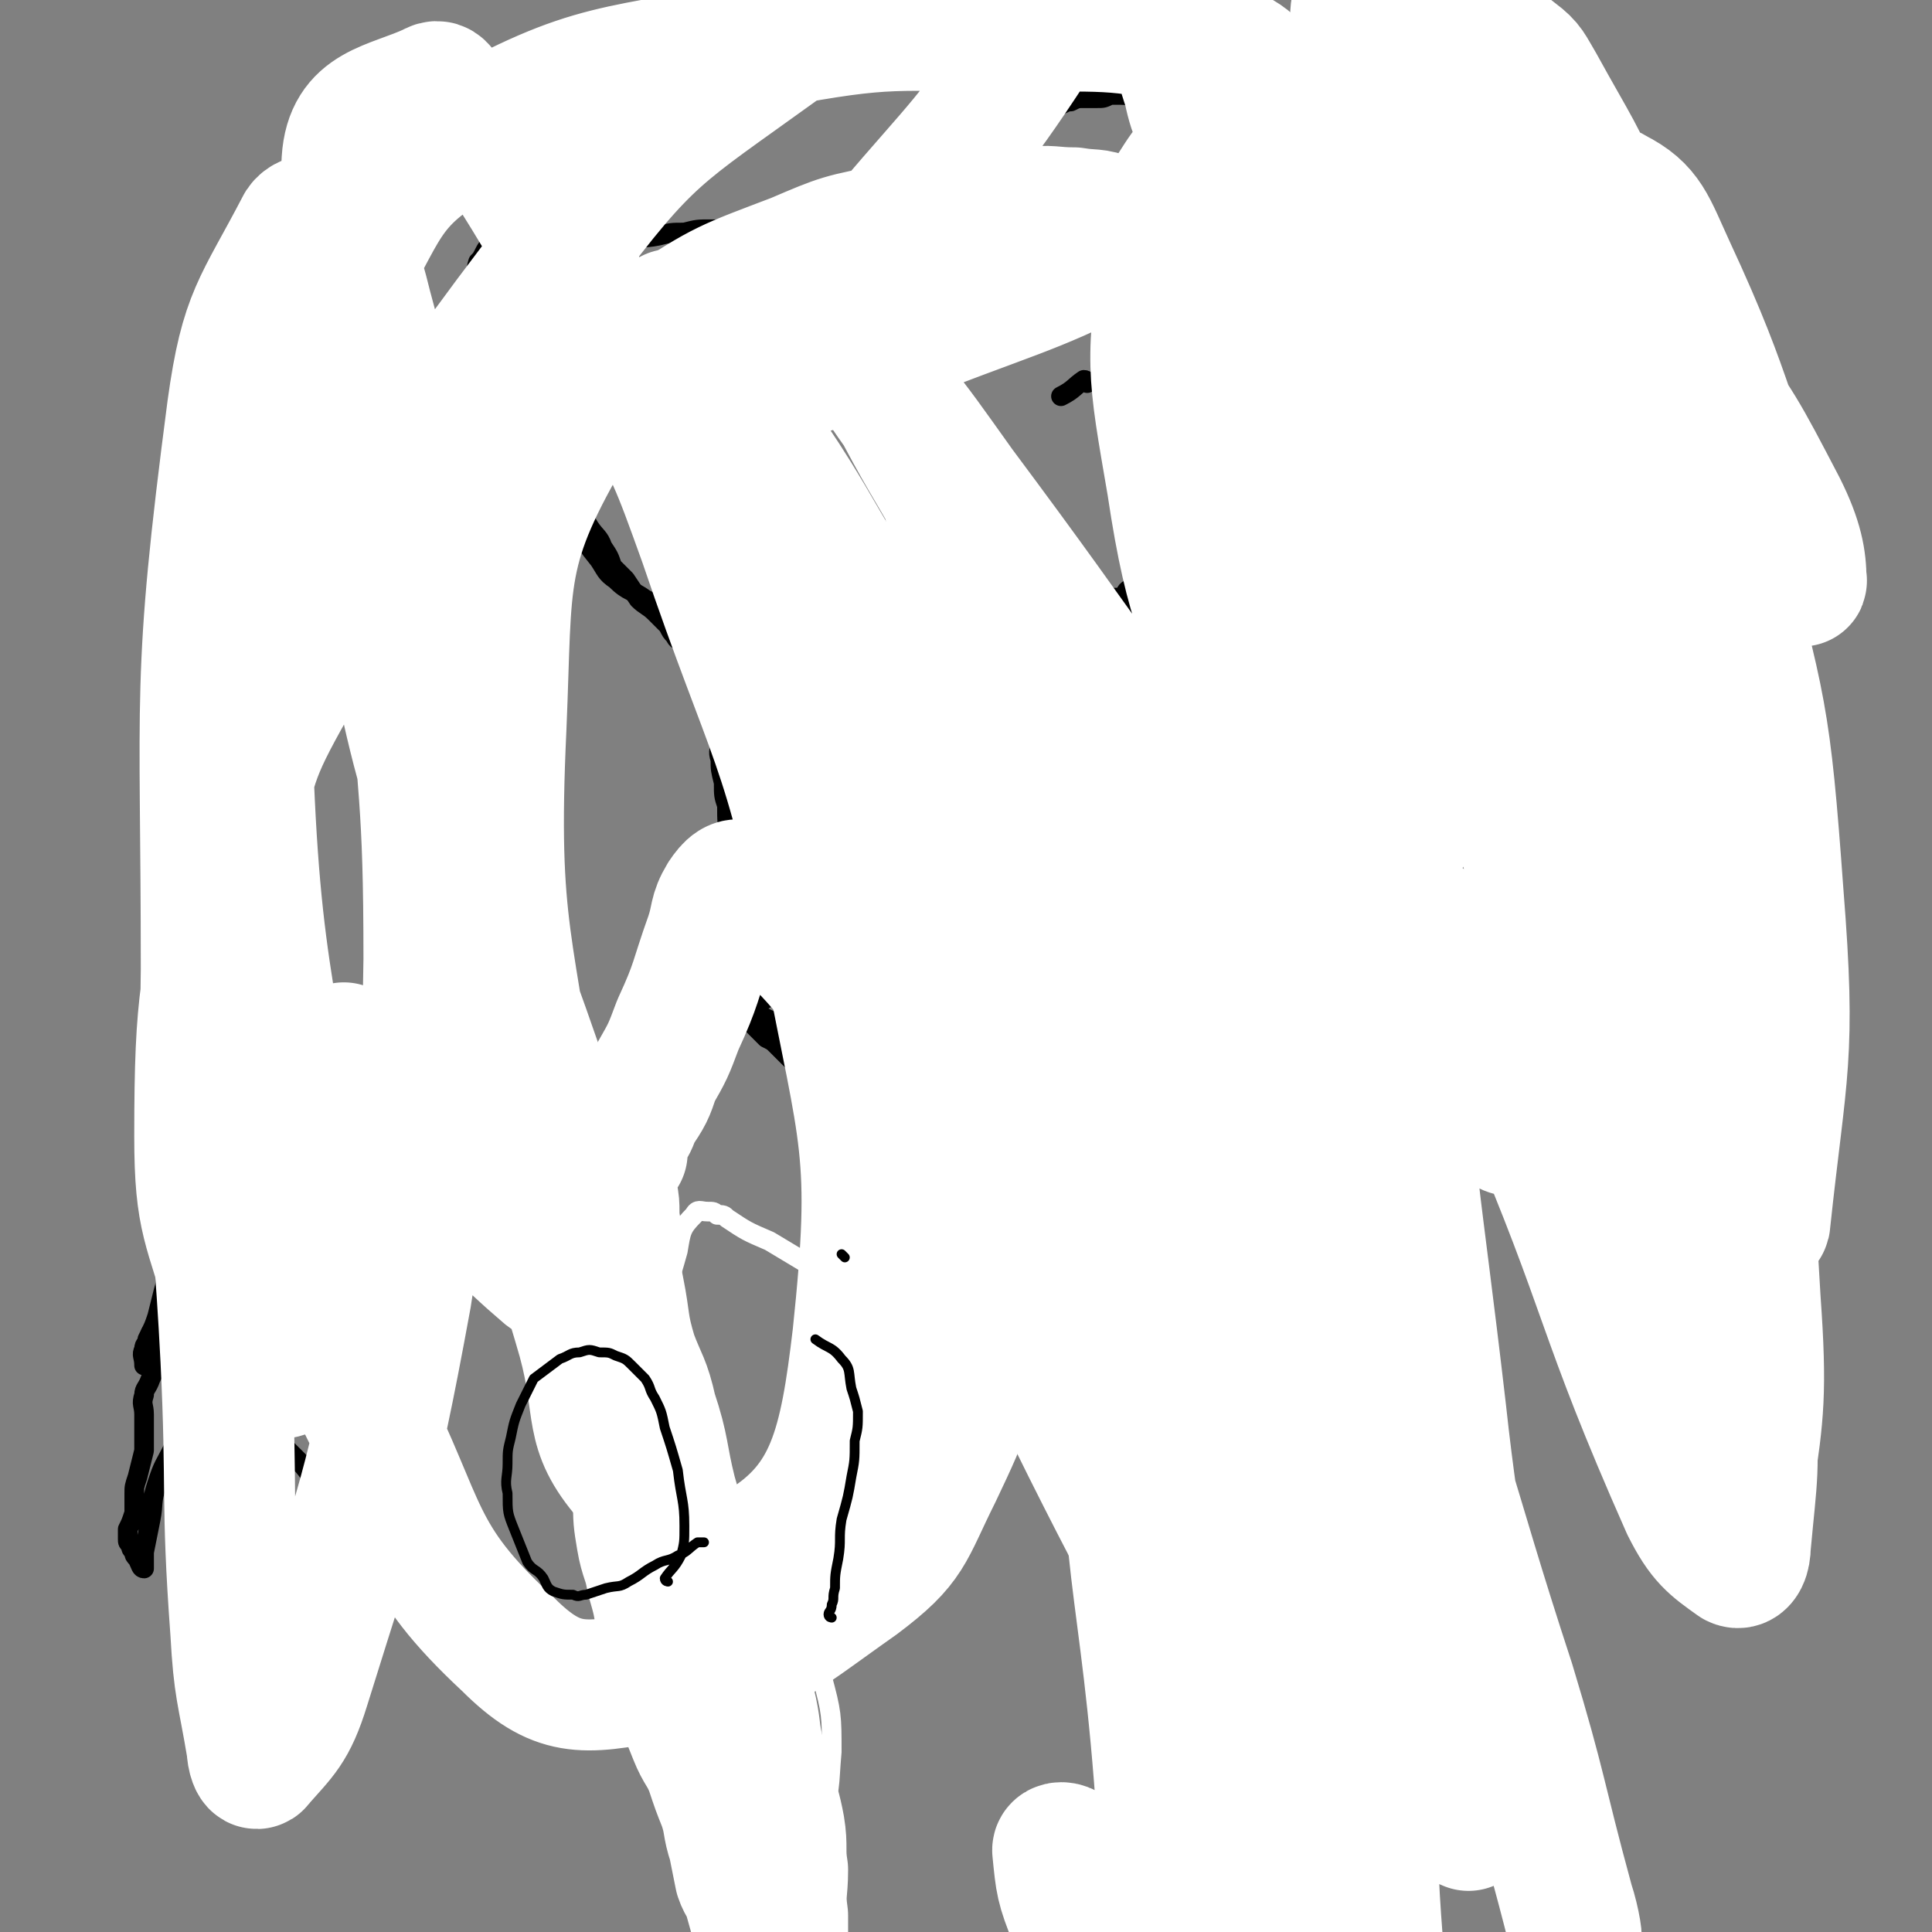 <svg viewBox='0 0 590 590' version='1.1' xmlns='http://www.w3.org/2000/svg' xmlns:xlink='http://www.w3.org/1999/xlink'><rect x="0" y="0" width="590" height="590" fill="#808080" stroke="none"/><g fill='none' stroke='#000000' stroke-width='6' stroke-linecap='round' stroke-linejoin='round'><path d='M366,54c0,0 -1,0 -1,-1 0,0 0,-2 0,-1 3,1 4,2 6,5 2,2 1,3 2,5 1,2 1,1 2,3 1,1 1,1 1,3 1,1 1,1 2,3 1,2 1,2 2,5 1,1 1,1 2,3 0,2 0,2 0,4 1,1 1,1 2,3 0,1 0,1 0,2 1,3 1,3 2,5 0,1 -1,1 -1,2 0,1 0,1 0,2 1,2 1,2 1,3 1,2 1,2 0,3 0,2 0,2 0,4 -1,1 -1,1 -1,2 0,2 0,2 0,4 -1,3 -1,3 -2,6 0,3 0,4 -1,7 -1,3 -1,3 -3,6 -2,3 -2,3 -4,7 -2,2 -2,2 -3,4 -1,3 -2,3 -3,5 -2,4 -1,4 -3,7 -2,3 -2,3 -4,6 -1,2 -1,3 -3,5 -1,2 -2,2 -4,4 -1,2 -1,2 -3,4 -1,2 -1,2 -2,4 -2,1 -2,1 -4,3 -1,1 -1,1 -2,3 -1,0 -1,0 -2,1 -2,1 -2,1 -3,2 -1,1 -1,1 -2,2 -2,2 -2,1 -3,3 -1,1 0,1 -1,2 0,1 -1,0 -2,1 -1,1 0,1 -1,2 0,1 -1,0 -2,1 -1,1 0,1 -1,2 '/><path d='M345,185c0,0 -1,-1 -1,-1 0,1 0,2 0,3 1,1 1,1 1,2 1,1 0,1 0,2 1,1 1,1 2,2 0,1 1,1 1,2 0,2 -1,2 -1,4 1,1 1,0 2,1 0,1 -1,1 -1,3 0,1 0,1 0,2 0,2 0,2 0,4 1,1 1,1 1,2 1,1 0,2 0,3 1,2 1,2 2,4 0,1 -1,1 -1,2 0,2 0,2 0,4 1,2 1,2 1,4 1,0 0,0 0,1 1,2 1,2 1,4 1,2 1,2 1,5 1,3 1,3 1,6 1,3 2,2 2,5 1,2 0,2 0,5 1,2 1,1 2,3 0,2 -1,2 -1,3 0,1 0,1 0,2 1,2 1,2 1,4 1,1 1,1 2,2 0,2 0,2 1,4 0,2 0,3 0,4 2,3 2,3 4,5 1,1 1,1 2,2 2,2 2,2 3,3 2,3 3,3 5,6 1,2 0,2 1,4 2,2 2,2 3,4 2,1 1,2 2,4 2,2 2,3 4,5 1,2 1,1 2,2 2,2 2,2 3,3 2,2 2,2 3,3 2,2 2,2 3,5 1,1 1,1 2,2 0,2 0,3 1,5 2,3 3,3 5,7 2,3 2,3 4,6 3,4 3,4 6,8 5,8 4,8 9,16 3,6 4,6 7,11 3,5 3,5 6,11 3,5 4,5 6,10 2,6 1,7 4,13 2,6 2,5 4,11 3,12 3,12 5,24 2,10 2,10 4,20 2,14 2,14 4,27 1,8 0,8 0,16 1,8 1,8 1,17 0,11 0,11 0,21 0,10 0,10 -1,19 0,6 0,6 0,12 0,6 0,6 0,12 -1,7 -1,7 -1,14 0,3 0,3 0,5 0,6 0,6 -1,13 0,2 0,2 0,4 0,2 0,2 -1,4 0,1 0,1 0,1 0,2 0,2 0,4 0,0 0,1 0,1 0,1 0,1 -1,3 0,0 0,0 0,1 0,2 1,2 0,3 0,1 -1,1 -1,2 0,2 1,2 2,3 '/><path d='M157,55c0,0 -1,-1 -1,-1 0,1 0,2 0,3 -1,2 -1,2 -1,5 -1,2 -1,2 -1,3 0,1 0,1 0,3 0,2 0,2 0,4 0,2 0,2 0,4 0,3 0,3 0,6 0,2 -1,2 -1,4 0,2 1,2 1,5 0,2 0,2 0,5 1,2 0,2 1,5 1,4 1,4 3,9 1,6 1,6 3,11 3,7 3,7 7,14 1,4 1,4 3,8 1,4 1,4 3,7 3,6 3,6 6,11 2,3 3,3 4,6 2,3 2,3 3,6 2,2 2,2 4,4 2,3 2,3 4,6 2,2 3,2 5,4 2,2 2,2 4,4 1,2 1,2 2,3 1,2 1,1 2,2 2,1 2,1 3,2 1,1 1,0 2,1 1,1 1,1 2,2 1,1 1,1 2,1 1,0 1,0 2,0 1,0 1,-1 2,0 1,0 1,1 2,1 1,0 1,0 2,0 1,0 1,0 2,0 1,0 1,0 2,0 '/><path d='M221,210c0,0 -1,-1 -1,-1 0,1 0,2 0,3 -1,1 0,1 0,2 0,2 0,2 0,4 0,3 0,3 0,7 0,1 0,1 0,2 0,2 -1,2 0,5 0,3 0,3 1,7 0,4 0,4 1,7 0,5 0,5 1,11 1,5 1,5 2,9 1,6 1,6 2,12 1,5 1,5 3,11 0,2 0,2 1,4 0,2 0,2 0,3 1,2 1,2 1,3 1,2 1,2 2,3 0,1 1,1 1,2 -1,1 -1,1 -3,2 -1,1 -1,1 -2,2 -1,1 -1,1 -2,2 -2,1 -2,1 -3,2 -1,1 -1,0 -2,1 0,1 1,2 1,3 -1,0 -2,-1 -3,0 -2,1 -1,2 -2,3 -1,2 -2,2 -3,3 -1,2 -1,2 -2,3 -1,3 -1,3 -2,5 -1,2 -1,2 -3,5 -1,1 -1,1 -2,2 -1,2 0,2 -2,4 -1,3 -2,2 -3,5 -2,4 -1,4 -3,8 -1,5 -2,5 -3,10 -1,4 -1,4 -1,8 -2,7 -2,7 -3,15 -1,4 -1,4 -1,8 -1,4 -1,4 -1,8 0,5 1,5 2,10 0,5 0,5 0,10 0,5 0,5 0,11 1,9 1,9 2,19 0,8 0,8 1,16 2,7 2,7 4,13 1,6 0,6 1,12 1,4 1,4 2,9 1,4 1,4 2,9 2,8 3,8 4,17 2,5 1,6 3,12 1,4 1,4 3,9 2,6 3,6 5,12 2,4 2,5 4,9 3,6 3,6 6,12 4,9 4,9 7,18 1,6 1,6 3,12 1,5 0,5 1,10 1,2 1,2 2,4 0,2 0,2 1,4 0,1 0,1 1,3 0,1 0,1 0,3 1,1 1,1 1,1 0,1 0,1 0,3 -1,1 0,1 0,3 0,1 -1,1 0,2 0,2 0,2 1,3 1,3 0,3 2,5 0,1 0,1 1,3 0,1 0,1 0,3 1,1 1,1 2,3 1,2 1,1 2,3 1,1 1,1 1,2 0,1 0,1 1,1 0,2 0,2 1,3 1,0 1,0 2,-1 '/><path d='M352,322c0,0 -1,-1 -1,-1 -1,1 0,2 -1,4 0,2 0,2 -1,3 -1,2 -1,2 -1,5 -1,2 -1,2 -2,5 0,2 -1,2 -1,5 -1,2 -1,2 -2,4 -1,3 -1,3 -2,6 -1,2 -1,2 -2,5 0,2 0,2 -1,4 -2,5 -2,5 -4,10 -1,3 -1,3 -2,6 -1,3 -1,4 -3,7 -2,3 -2,3 -4,7 0,1 -1,1 -1,2 0,1 0,2 0,3 0,1 -1,1 -1,2 -1,0 0,1 -1,1 -1,-1 -1,-1 -2,-3 0,-1 0,-1 -1,-2 -1,0 -2,1 -3,1 -1,-1 0,-3 -1,-4 -1,-1 -2,-1 -3,-2 -2,-1 -1,-1 -3,-2 -1,-1 -1,-1 -3,-2 -3,-2 -3,-2 -6,-4 -1,-1 -1,-1 -3,-3 -1,-2 0,-2 -2,-4 -2,-2 -3,-2 -5,-4 -2,-2 -1,-3 -3,-4 -1,-2 -2,-2 -3,-3 -2,-1 -1,-2 -3,-3 -2,-1 -2,-1 -4,-2 '/><path d='M321,391c0,0 -1,-1 -1,-1 -1,1 -1,1 -1,3 0,1 1,1 2,3 1,4 1,4 2,8 1,3 1,4 2,7 1,5 1,5 2,9 1,4 1,4 1,8 1,4 1,4 2,8 1,5 1,4 2,9 1,4 1,4 2,8 1,5 2,5 3,10 2,6 1,6 3,11 3,14 2,14 6,28 2,8 3,8 5,16 2,11 2,12 4,23 2,11 2,11 5,21 2,12 2,12 4,23 2,13 2,13 3,26 1,6 1,6 2,12 1,4 1,4 1,9 1,2 1,2 1,3 1,2 2,2 2,3 0,2 -1,2 -1,3 1,2 1,1 2,3 0,2 0,3 1,5 0,1 1,1 2,1 0,1 0,2 1,3 0,1 0,1 1,2 0,1 0,1 1,2 0,1 -1,1 -1,2 '/><path d='M151,69c0,0 0,-1 -1,-1 0,1 0,2 0,3 0,1 0,1 0,3 -1,2 -1,1 -2,3 -1,2 -1,2 -2,3 -1,3 0,3 -1,6 -1,2 -1,2 -2,4 -1,3 0,3 -1,7 -1,3 -2,3 -3,7 -1,3 0,4 0,7 -1,5 -1,5 -2,9 0,4 -1,4 -1,9 0,5 1,5 1,10 0,5 0,5 0,9 0,5 0,5 0,9 0,10 0,10 0,20 0,12 0,12 0,24 -1,16 -1,16 -3,33 -1,10 -1,10 -3,20 -1,10 -1,10 -3,20 -1,11 -2,10 -4,21 -2,14 -2,14 -3,29 -1,9 0,9 -1,17 -1,6 -1,6 -2,12 -2,9 -1,9 -3,18 -2,6 -2,6 -5,12 -3,5 -3,5 -7,10 -5,7 -6,6 -12,13 -1,2 -1,2 -1,4 0,1 0,1 0,2 '/><path d='M241,15c0,0 0,0 -1,-1 -1,0 -1,1 -2,1 -1,0 -1,1 -2,1 -2,1 -2,0 -4,0 -2,0 -2,0 -3,0 -5,1 -5,1 -10,2 -4,1 -4,0 -8,1 -5,1 -5,1 -9,1 -8,1 -8,1 -16,3 -5,0 -5,0 -10,2 -5,1 -5,1 -10,2 -6,3 -6,3 -12,6 -4,2 -5,2 -9,5 -4,2 -3,2 -6,5 -7,6 -7,5 -13,11 -4,4 -4,4 -7,8 -5,6 -5,6 -10,13 -4,6 -4,6 -8,12 -6,8 -6,8 -11,16 -3,6 -3,6 -6,13 -2,6 -2,6 -4,12 -3,9 -3,9 -5,19 -2,6 -1,7 -1,13 -1,3 -1,3 -2,7 -2,12 -2,12 -3,23 -2,8 -2,8 -2,17 -1,7 -1,8 -1,15 -1,12 -2,12 -2,23 0,6 0,6 0,13 0,6 -1,6 -1,11 0,6 0,6 -1,12 -1,9 -2,9 -4,17 -1,5 0,5 -1,10 -1,4 -1,4 -1,9 -1,7 -1,7 -1,14 0,6 0,6 0,11 0,8 -1,8 -1,16 -1,10 0,10 -1,19 -1,5 -1,5 -2,10 -1,4 0,4 -1,7 -1,4 -1,4 -2,8 -1,3 -1,3 -3,7 0,2 -1,1 -1,3 -1,2 0,2 0,5 '/><path d='M97,407c0,0 -1,-1 -1,-1 1,1 2,2 3,3 2,1 2,1 4,2 1,1 1,1 1,2 1,1 1,1 3,3 1,2 1,2 2,4 2,2 2,2 3,4 1,2 1,2 2,4 0,2 0,2 0,4 1,1 1,1 1,3 0,1 -1,1 -1,3 0,2 0,2 0,4 -1,2 -1,2 -2,4 0,2 0,2 -1,3 -1,2 -2,1 -3,2 -1,1 -1,2 -2,2 -1,1 -1,0 -3,0 -1,1 -1,1 -1,0 -2,0 -1,-1 -3,-1 -1,-1 -2,0 -3,-1 -2,-1 -2,-2 -4,-4 -2,-2 -2,-2 -4,-4 -2,-2 -2,-2 -4,-4 -1,-1 -1,-1 -2,-1 -1,0 -1,0 -2,1 -1,2 -1,2 -1,5 -1,8 -1,8 -1,16 -1,7 0,7 -1,14 0,2 0,2 -2,4 0,1 0,1 -1,1 -2,0 -2,1 -3,0 -3,0 -3,0 -6,-1 -1,0 -1,0 -2,-1 -2,-1 -2,-1 -3,-2 -2,-2 -3,-2 -4,-5 -1,-2 -1,-2 -1,-5 0,-2 0,-2 1,-5 0,-5 0,-5 0,-10 0,-3 0,-3 0,-6 0,-1 0,-1 0,-3 0,0 0,-1 0,-1 -1,-1 -2,-1 -2,-1 -1,1 -1,2 -1,3 -3,6 -3,5 -5,11 -2,6 -1,6 -2,11 -1,5 -1,5 -2,10 0,2 0,2 0,3 0,1 0,2 0,2 -1,0 -1,-1 -2,-3 -1,-1 -1,-1 -1,-2 -1,-1 -1,-1 -1,-2 -1,-1 -1,-1 -1,-2 0,-1 0,-1 0,-3 1,-2 1,-2 2,-5 0,-3 0,-3 0,-6 0,-2 0,-2 1,-5 1,-4 1,-4 2,-8 0,-3 0,-3 0,-6 0,-3 0,-3 0,-5 0,-3 -1,-3 0,-6 0,-2 1,-2 2,-5 1,-2 1,-2 1,-5 1,-2 1,-2 1,-3 0,-2 0,-2 0,-3 0,-1 0,-1 0,-2 -1,-1 -1,-1 -2,-1 '/><path d='M359,52c0,0 -1,-1 -1,-1 0,1 1,1 3,2 1,1 1,0 2,1 2,3 2,3 4,6 2,2 1,3 3,5 3,4 3,4 6,8 2,3 2,3 5,6 2,3 2,3 3,6 2,4 1,4 3,8 1,3 1,3 3,7 1,5 1,5 2,9 3,12 3,12 6,23 4,12 4,12 8,23 2,7 2,7 5,14 3,9 3,9 6,18 1,5 0,5 1,10 1,5 1,5 2,9 2,8 3,7 5,15 1,4 0,4 1,8 0,3 0,3 0,5 1,5 2,5 2,10 1,4 1,4 0,7 0,4 0,4 -1,8 0,4 0,4 0,9 0,2 0,2 0,4 0,2 0,2 0,4 0,1 0,1 0,3 0,2 0,2 -1,3 0,2 0,2 -1,3 -1,2 0,2 -1,3 0,1 0,1 -1,2 0,2 1,2 0,3 0,1 -1,1 -1,2 0,1 0,1 0,2 0,1 0,1 0,3 0,3 0,3 -1,7 0,4 0,4 -1,7 0,4 0,4 -1,7 0,4 1,4 0,9 0,3 -1,3 -1,6 -1,3 -1,3 -2,6 0,4 0,4 0,9 0,0 0,0 0,1 0,1 0,2 0,2 1,0 1,0 2,0 '/><path d='M235,15c0,0 -1,-1 -1,-1 1,0 1,1 3,1 1,0 1,0 2,0 3,0 3,-1 5,-1 2,0 2,0 5,0 1,0 1,0 3,0 2,0 2,-1 5,-1 2,0 2,0 4,0 3,0 3,-1 6,-1 1,0 1,0 2,0 3,0 2,-1 5,-1 2,0 2,0 4,0 1,0 2,0 3,0 1,0 1,-1 2,-1 4,-1 4,0 7,0 4,-1 4,-1 7,-1 4,-1 4,-1 7,-2 2,0 2,0 5,0 2,0 2,-1 5,-1 3,0 3,0 7,1 7,1 7,0 15,2 4,0 4,1 9,2 3,0 3,0 6,1 7,2 7,2 15,4 7,2 7,2 13,5 5,2 5,2 10,4 6,2 6,2 11,3 4,1 4,0 8,1 3,1 3,1 6,2 4,2 4,2 8,4 5,3 6,3 11,7 4,2 4,3 8,6 5,3 5,3 10,6 6,5 5,6 11,12 4,3 4,3 8,7 4,5 3,6 7,11 7,9 8,9 14,19 3,6 2,6 5,13 2,7 3,7 6,14 5,11 5,11 11,22 3,7 4,7 6,15 4,9 4,9 6,18 4,15 4,15 7,29 2,10 1,10 2,20 0,5 1,5 1,9 1,14 0,14 0,28 0,8 0,8 -1,16 0,10 0,10 -1,19 -1,7 -2,7 -3,14 -1,5 0,5 -2,10 -2,9 -2,9 -5,18 -2,6 -2,6 -5,11 -2,5 -2,5 -5,10 -3,7 -3,7 -7,13 -2,4 -2,4 -4,8 -2,2 -2,2 -4,5 -1,1 -2,1 -3,3 -2,2 -2,2 -4,4 0,1 0,1 0,2 -1,1 -1,2 -2,2 -2,1 -2,0 -4,1 '/><path d='M356,334c0,0 -1,0 -1,-1 0,-2 1,-2 2,-3 1,-2 2,-2 2,-5 2,-2 1,-3 2,-6 1,-3 1,-3 2,-6 1,-2 1,-2 2,-4 1,-2 2,-2 2,-4 1,-2 0,-2 0,-3 1,-2 1,-2 2,-3 1,-1 1,-1 1,-1 0,-2 0,-2 -1,-3 0,-1 0,-1 0,-1 1,-1 1,-1 2,-2 0,-1 -1,-1 -1,-2 0,-1 0,-1 0,-2 0,-1 0,-1 0,-2 1,-2 2,-2 2,-3 0,-1 -1,-1 -2,-1 0,-2 1,-2 0,-3 0,-1 -1,-1 -1,-2 0,-1 1,-1 0,-2 0,-1 0,-1 -1,-2 0,-1 0,-1 -1,-2 0,-1 0,-1 -1,-2 -1,-1 -1,-1 -2,-2 -1,0 -1,0 -2,1 -1,0 -1,0 -2,1 -1,0 -1,0 -2,1 -1,0 -1,0 -2,1 -2,1 -2,1 -5,2 -2,1 -2,1 -4,2 -4,2 -4,2 -8,4 -7,2 -7,2 -14,4 -5,2 -5,3 -10,5 -6,2 -6,2 -12,5 -5,2 -5,2 -10,5 -8,4 -8,4 -15,7 -3,2 -3,2 -7,3 -4,2 -4,2 -8,4 -2,1 -2,1 -5,2 -1,0 -1,0 -3,0 -3,0 -3,1 -5,1 -4,-1 -4,-1 -8,-2 -3,0 -3,0 -6,-1 -2,-1 -2,-1 -4,-2 -1,0 -1,0 -3,-1 0,0 0,0 -1,-1 -1,0 -1,0 -2,-1 '/><path d='M227,308c0,0 -1,-1 -1,-1 0,1 1,1 2,3 0,1 0,1 1,2 1,1 1,1 2,2 2,2 2,2 3,3 2,1 2,1 3,2 2,2 2,2 4,4 3,3 4,3 7,7 3,4 2,5 6,9 2,2 3,2 5,4 1,2 1,2 3,4 0,1 1,1 2,2 0,0 0,0 1,1 1,2 1,2 2,4 2,1 2,0 4,1 0,1 0,1 1,2 3,3 2,4 5,7 2,3 2,2 4,5 1,2 0,2 2,4 1,1 1,0 2,1 1,0 1,0 2,1 '/><path d='M346,181c0,0 -1,-1 -1,-1 -1,0 -1,1 -2,2 -2,1 -2,0 -4,1 -3,1 -2,1 -5,2 -2,1 -2,0 -4,1 -1,1 -1,2 -2,2 -1,1 -2,1 -3,1 -2,0 -2,0 -4,1 -2,0 -1,1 -3,2 -3,1 -3,1 -5,1 -5,0 -5,0 -9,0 -4,0 -4,0 -7,0 -3,-1 -3,-1 -6,-2 -5,-2 -5,-2 -9,-5 -2,-2 -2,-2 -4,-4 -2,-2 -3,-2 -5,-3 -2,-3 -2,-3 -4,-5 -3,-4 -3,-4 -6,-8 -3,-3 -3,-3 -5,-7 -2,-3 -2,-3 -4,-6 -3,-5 -3,-5 -5,-9 -2,-3 -1,-3 -1,-6 -1,-3 -1,-3 -1,-7 -1,-5 -1,-5 -1,-10 -1,-4 -2,-3 -2,-7 -1,-3 -1,-3 0,-6 0,-3 0,-3 1,-6 1,-2 1,-2 2,-4 2,-4 1,-4 3,-8 1,-3 1,-3 3,-6 1,-2 2,-2 3,-4 1,-2 1,-3 2,-5 2,-4 3,-4 5,-7 2,-2 2,-1 3,-3 2,-2 2,-2 3,-4 3,-3 3,-3 6,-5 2,-2 2,-2 4,-3 2,-2 2,-2 4,-3 2,-1 2,-1 4,-2 3,-2 3,-2 6,-4 1,-1 2,0 3,-1 3,-1 3,-2 5,-3 3,-1 4,-1 7,-2 2,0 2,0 4,-1 2,-1 2,-2 3,-3 3,-1 3,-1 5,-2 1,0 2,0 3,0 2,0 2,-1 4,-1 2,-1 2,-1 4,-1 2,0 2,0 4,0 2,0 2,0 4,-1 2,0 2,0 3,0 4,0 4,1 7,1 1,0 1,0 2,0 2,0 2,0 5,1 1,0 1,0 3,1 3,2 3,2 6,4 2,1 2,1 3,3 2,2 1,2 3,4 2,2 2,2 4,4 2,5 2,5 3,10 2,5 2,5 3,11 1,3 0,3 0,6 '/><path d='M258,79c0,0 0,0 -1,-1 -1,0 -1,0 -2,0 -1,-1 -1,-2 -3,-3 -1,0 -1,0 -2,0 -2,0 -2,0 -3,0 -3,0 -3,0 -5,-1 -2,-1 -2,-1 -3,-2 -2,0 -2,0 -4,0 -2,-1 -2,-1 -3,-2 -3,0 -3,1 -5,1 -3,0 -3,-1 -6,-1 -2,0 -2,0 -4,0 -4,0 -4,0 -8,1 -4,0 -4,0 -8,1 -5,1 -5,0 -9,2 -7,2 -8,2 -14,5 -3,2 -3,2 -6,6 -2,3 -2,3 -4,7 -1,5 -1,6 -2,11 -1,5 0,5 0,9 0,5 -1,5 0,10 0,6 0,6 1,12 1,6 1,6 3,11 3,8 3,8 7,16 2,5 2,5 6,10 2,3 2,4 5,6 4,4 5,3 9,6 4,2 4,2 8,4 6,3 6,4 12,6 5,1 6,0 12,0 4,0 4,1 7,1 4,0 4,-1 8,-1 4,0 4,1 8,1 6,-1 6,-1 12,-4 3,-1 2,-2 5,-4 1,-1 1,-1 3,-1 1,-1 1,-1 2,-1 '/><path d='M332,117c0,0 0,-1 -1,-1 -3,2 -3,3 -7,5 '/><path d='M231,126c0,0 -1,-1 -1,-1 '/><path d='M281,258c0,0 -1,-1 -1,-1 1,0 2,0 3,-1 1,0 0,-1 1,-2 0,-1 0,-1 1,-2 0,-2 0,-2 1,-4 0,-2 0,-2 0,-3 -1,-1 -1,0 -2,0 '/></g>
<g fill='none' stroke='#FFFFFF' stroke-width='6' stroke-linecap='round' stroke-linejoin='round'><path d='M325,430c0,0 0,-1 -1,-1 -3,-1 -3,-1 -6,-2 -5,-3 -5,-3 -10,-6 -6,-3 -6,-2 -12,-6 -7,-4 -6,-5 -13,-9 -14,-8 -14,-8 -28,-15 -10,-6 -10,-6 -20,-12 -7,-3 -7,-3 -13,-7 -1,-1 -1,-1 -3,-1 -1,-1 -1,-1 -3,-1 -2,0 -3,-1 -4,1 -4,4 -4,5 -5,11 -3,11 -4,11 -4,23 0,30 1,30 5,60 3,23 3,23 8,45 6,20 6,20 14,39 3,6 3,6 8,11 2,2 3,3 5,2 4,-1 5,-2 7,-6 4,-10 3,-10 4,-21 0,-11 0,-12 -3,-23 -5,-18 -4,-19 -15,-35 -17,-27 -18,-27 -40,-51 -13,-14 -13,-14 -29,-25 -14,-10 -15,-10 -30,-18 -6,-3 -6,-3 -13,-5 '/></g>
<g fill='none' stroke='#FFFFFF' stroke-width='40' stroke-linecap='round' stroke-linejoin='round'><path d='M187,391c0,0 -1,-1 -1,-1 0,1 0,2 1,4 1,5 1,6 2,11 1,8 2,7 3,15 1,7 0,7 1,15 0,6 0,6 1,12 0,6 0,6 1,11 0,6 0,6 1,12 1,6 2,6 3,12 2,7 2,7 3,14 1,6 1,6 3,12 1,6 1,6 3,12 2,5 2,5 4,10 2,5 3,5 5,10 2,6 2,6 4,11 2,6 1,6 3,12 1,5 1,5 2,10 1,3 2,3 3,7 2,7 2,7 3,15 2,11 2,11 5,21 1,5 1,5 3,9 0,2 0,2 1,3 1,1 2,1 2,0 0,-2 0,-3 0,-6 -1,-5 -1,-5 -1,-11 -1,-4 -1,-4 -2,-9 0,-4 -1,-4 -1,-8 0,-5 0,-5 0,-9 -1,-7 0,-7 0,-14 -1,-6 0,-7 -1,-13 -2,-11 -4,-11 -6,-22 -2,-8 -1,-8 -3,-16 -1,-7 -1,-7 -4,-14 -3,-11 -3,-12 -8,-23 -3,-6 -4,-6 -7,-13 -3,-7 -3,-7 -5,-14 -3,-12 -2,-13 -6,-25 -2,-9 -3,-9 -6,-17 -3,-10 -2,-10 -4,-20 -1,-5 -1,-5 -1,-10 0,-4 0,-4 0,-9 -1,-5 0,-6 -1,-10 -1,-2 -2,-2 -3,-3 -1,0 -2,1 -2,1 0,-1 1,-1 2,-3 1,-1 0,-2 1,-3 2,-3 3,-3 5,-5 0,-2 -1,-2 0,-3 0,-2 0,-2 1,-3 2,-3 2,-3 3,-6 4,-6 4,-6 6,-12 4,-7 4,-7 7,-15 6,-13 5,-13 10,-27 2,-6 1,-7 4,-12 2,-3 4,-5 6,-3 21,20 24,22 42,48 23,36 20,38 40,75 12,24 11,24 23,48 25,50 27,49 51,100 6,12 3,13 8,25 6,14 7,23 14,27 3,2 7,-7 7,-15 -5,-60 0,-63 -18,-121 -25,-82 -30,-81 -68,-158 -33,-68 -35,-67 -74,-133 -15,-26 -16,-25 -32,-50 -8,-10 -8,-10 -15,-21 '/><path d='M259,220c0,0 -1,-1 -1,-1 24,55 24,56 49,112 17,40 18,40 35,81 13,32 12,33 25,66 11,29 12,29 23,58 3,7 3,7 6,14 2,4 6,12 5,8 -3,-19 -7,-26 -13,-53 -13,-55 -10,-56 -25,-111 -14,-49 -14,-49 -33,-96 -11,-26 -14,-25 -29,-50 -3,-5 -4,-10 -8,-9 -3,0 -5,5 -4,11 8,50 10,51 24,101 20,71 21,71 44,141 22,67 22,66 45,133 5,11 4,12 9,23 4,7 6,11 10,12 2,0 2,-4 2,-8 1,-17 0,-17 -1,-34 -1,-27 -2,-27 -3,-54 -1,-29 -2,-29 -2,-58 0,-33 1,-33 2,-67 0,-42 1,-42 -1,-84 -1,-37 -1,-37 -5,-75 -3,-37 -4,-37 -9,-74 -5,-30 -5,-30 -11,-59 -11,-51 -11,-51 -24,-101 -2,-9 -4,-9 -6,-19 -2,-6 -3,-9 -2,-13 1,-2 5,-3 7,0 35,76 36,78 67,158 27,70 25,71 49,141 20,61 19,62 40,123 1,4 1,4 4,8 2,5 5,12 6,8 3,-20 4,-27 2,-55 -4,-66 -2,-67 -13,-132 -11,-66 -15,-65 -33,-130 -7,-27 -6,-28 -18,-53 -18,-41 -19,-41 -41,-80 -2,-3 -3,-2 -7,-3 -2,-2 -3,-3 -5,-2 -3,2 -5,3 -5,8 13,74 11,76 32,149 18,67 22,66 47,130 18,48 20,54 39,95 1,3 -1,-5 1,-7 2,-1 6,4 6,1 5,-47 8,-50 4,-100 -4,-55 -5,-56 -19,-109 -12,-50 -15,-49 -33,-97 -9,-21 -10,-21 -21,-41 -3,-5 -3,-6 -7,-9 -4,-3 -9,-8 -9,-3 5,46 9,52 20,103 12,52 13,52 27,104 6,23 6,23 13,46 1,3 2,8 3,6 2,-3 2,-8 2,-17 -2,-56 -5,-56 -7,-112 0,-15 -1,-15 1,-30 1,-2 2,-5 4,-3 14,19 15,21 27,44 5,10 6,16 6,22 1,2 -3,-3 -5,-7 -19,-43 -15,-45 -35,-88 -6,-13 -7,-18 -17,-23 -4,-3 -10,1 -11,7 -4,14 -1,17 1,33 6,51 6,51 15,102 10,62 12,61 22,123 8,51 9,51 14,102 2,23 1,24 -1,46 0,3 -1,6 -3,5 -7,-5 -10,-7 -15,-17 -27,-61 -23,-63 -49,-124 -10,-24 -10,-25 -24,-46 -4,-7 -8,-11 -13,-10 -3,1 -4,6 -3,12 4,69 6,70 14,139 5,46 8,46 11,91 1,15 0,15 -2,29 0,3 0,8 -1,6 -6,-11 -8,-15 -13,-31 -15,-50 -12,-51 -27,-100 -18,-60 -20,-60 -39,-119 -2,-6 -4,-8 -3,-12 0,-1 3,-1 4,1 26,47 29,47 50,97 24,59 21,60 41,121 10,33 9,34 18,67 2,6 3,13 2,11 -1,-4 -3,-12 -6,-23 -17,-50 -14,-51 -34,-101 -18,-47 -18,-48 -43,-92 -9,-15 -11,-16 -24,-26 -4,-2 -7,-1 -9,2 -12,24 -18,25 -20,52 -3,75 5,76 10,152 2,28 5,28 5,56 0,8 -1,17 -5,16 -7,-2 -9,-10 -17,-21 -6,-10 -6,-10 -10,-21 -4,-10 -4,-11 -5,-21 0,-1 2,-1 3,0 16,17 14,20 31,37 7,8 12,16 17,12 9,-7 12,-17 12,-35 1,-53 -2,-54 -11,-107 -10,-64 -13,-64 -29,-126 -13,-51 -14,-51 -29,-101 -7,-21 -8,-21 -15,-42 -3,-11 -3,-12 -6,-23 0,-2 1,-5 2,-3 12,18 14,20 24,42 24,50 24,50 44,101 25,60 24,60 45,122 5,12 3,13 6,26 1,2 2,6 2,4 -2,-4 -3,-8 -5,-16 -11,-37 -9,-38 -21,-74 -13,-39 -14,-39 -30,-77 -16,-37 -17,-37 -34,-74 -8,-19 -8,-20 -17,-39 -8,-16 -9,-16 -18,-32 -9,-17 -10,-17 -19,-34 -1,-2 -3,-6 -2,-4 8,10 10,13 20,27 44,59 42,60 87,118 26,33 24,35 54,65 9,9 11,7 23,11 3,2 7,4 8,1 7,-25 10,-29 8,-57 -3,-48 -4,-49 -19,-95 -19,-57 -23,-57 -49,-111 -4,-8 -4,-8 -11,-15 -9,-8 -11,-16 -19,-14 -10,2 -16,9 -18,23 -6,35 -5,38 1,73 6,40 10,40 23,79 5,15 5,16 14,29 7,11 8,11 17,20 2,2 3,3 4,2 8,-14 12,-15 15,-31 5,-35 3,-36 0,-72 -4,-43 -6,-44 -15,-86 -1,-8 -3,-8 -6,-14 -6,-13 -4,-14 -12,-25 -5,-6 -6,-7 -13,-9 -6,-2 -8,-1 -14,3 -10,7 -9,9 -17,20 -3,4 -3,4 -6,8 -1,1 -1,3 -1,3 -1,0 0,-2 -1,-3 -2,-3 -3,-3 -7,-5 -5,-2 -5,-1 -11,-2 -7,0 -7,-1 -14,0 -21,2 -21,1 -41,5 -16,3 -16,3 -30,9 -21,8 -22,8 -40,20 -5,4 -8,6 -8,12 0,4 2,7 7,8 15,2 17,0 32,-3 24,-6 25,-7 48,-16 34,-13 35,-12 68,-29 15,-8 15,-9 27,-21 7,-7 6,-8 11,-16 2,-3 4,-4 2,-5 -7,-8 -8,-12 -20,-15 -28,-7 -30,-6 -60,-6 -37,0 -38,-2 -75,5 -48,10 -53,6 -94,29 -25,14 -23,22 -38,46 -3,5 -1,7 2,12 6,11 5,19 17,21 34,6 40,5 76,-4 31,-9 30,-14 57,-32 9,-6 9,-7 16,-15 23,-27 25,-27 44,-56 7,-10 5,-11 9,-23 0,-2 2,-4 0,-4 -9,-4 -12,-8 -23,-4 -33,10 -35,11 -64,32 -36,26 -39,26 -66,62 -47,61 -45,64 -82,132 -13,23 -12,24 -18,50 -8,43 -10,44 -10,88 0,26 3,27 10,52 3,10 3,12 10,19 2,2 5,2 8,0 17,-17 22,-16 32,-38 13,-32 13,-35 14,-72 3,-64 -2,-65 -6,-130 -1,-16 -1,-16 -4,-32 -6,-26 -6,-26 -13,-52 -2,-8 -2,-8 -5,-15 -2,-5 -1,-7 -5,-10 -3,-2 -8,-3 -10,0 -13,25 -17,27 -21,56 -11,84 -8,86 -8,171 -1,59 3,59 6,119 2,41 0,42 3,83 1,18 2,18 5,36 0,2 1,6 2,4 7,-8 10,-10 14,-23 18,-58 20,-59 31,-119 8,-51 6,-52 7,-103 0,-50 -2,-50 -5,-99 0,-13 -1,-13 -2,-27 -3,-18 -2,-18 -6,-36 -3,-13 -1,-23 -8,-25 -7,-3 -17,4 -20,15 -14,41 -16,45 -15,90 2,85 7,86 20,170 4,25 5,26 16,48 19,38 15,46 44,73 15,15 23,14 44,10 33,-5 36,-10 63,-29 16,-12 15,-15 24,-33 10,-21 10,-22 14,-45 9,-57 14,-58 11,-116 -2,-70 -7,-70 -22,-139 -2,-11 -5,-11 -11,-20 -17,-23 -17,-29 -36,-44 -5,-4 -7,2 -13,6 -28,18 -39,11 -54,37 -23,39 -20,46 -22,93 -3,64 3,65 11,129 4,30 6,30 14,58 6,22 1,27 14,42 14,16 27,30 41,21 21,-13 25,-30 29,-64 6,-57 2,-60 -9,-118 -12,-64 -17,-63 -38,-125 -9,-25 -9,-25 -22,-49 -22,-40 -22,-41 -46,-79 -3,-4 -5,-3 -9,-5 -3,-3 -3,-7 -6,-5 -13,6 -25,6 -26,22 -4,73 0,79 16,156 12,59 20,57 40,115 10,29 11,28 19,57 2,6 4,9 1,12 -4,3 -10,4 -15,0 -27,-23 -24,-28 -49,-56 -7,-7 -7,-7 -13,-13 '/></g>
<g fill='none' stroke='#000000' stroke-width='3' stroke-linecap='round' stroke-linejoin='round'><path d='M204,483c0,0 -1,0 -1,-1 2,-3 3,-3 5,-7 1,-4 1,-4 1,-9 0,-8 -1,-8 -2,-17 -2,-7 -2,-7 -4,-13 -1,-5 -1,-5 -3,-9 -2,-3 -1,-3 -3,-6 -2,-2 -2,-2 -4,-4 -2,-2 -2,-2 -5,-3 -2,-1 -2,-1 -5,-1 -3,-1 -3,-1 -6,0 -3,0 -3,1 -6,2 -4,3 -4,3 -8,6 -2,4 -2,4 -4,8 -2,5 -2,5 -3,10 -1,4 -1,4 -1,8 0,4 -1,5 0,9 0,6 0,6 2,11 2,5 2,5 4,10 2,3 3,2 5,5 1,2 1,3 3,4 3,1 3,1 6,1 2,1 2,0 4,0 3,-1 3,-1 6,-2 4,-1 4,0 7,-2 4,-2 4,-3 8,-5 3,-2 4,-1 7,-3 3,-1 3,-2 6,-4 0,0 1,0 2,0 '/><path d='M254,494c0,0 -1,0 -1,-1 0,-1 1,-1 1,-3 1,-2 0,-2 1,-5 0,-4 0,-4 1,-9 1,-6 0,-6 1,-12 2,-7 2,-7 3,-13 1,-5 1,-5 1,-11 1,-4 1,-4 1,-9 -1,-4 -1,-4 -2,-7 -1,-5 0,-6 -3,-9 -3,-4 -4,-3 -8,-6 '/><path d='M258,384c0,0 -1,-1 -1,-1 '/></g>
</svg>